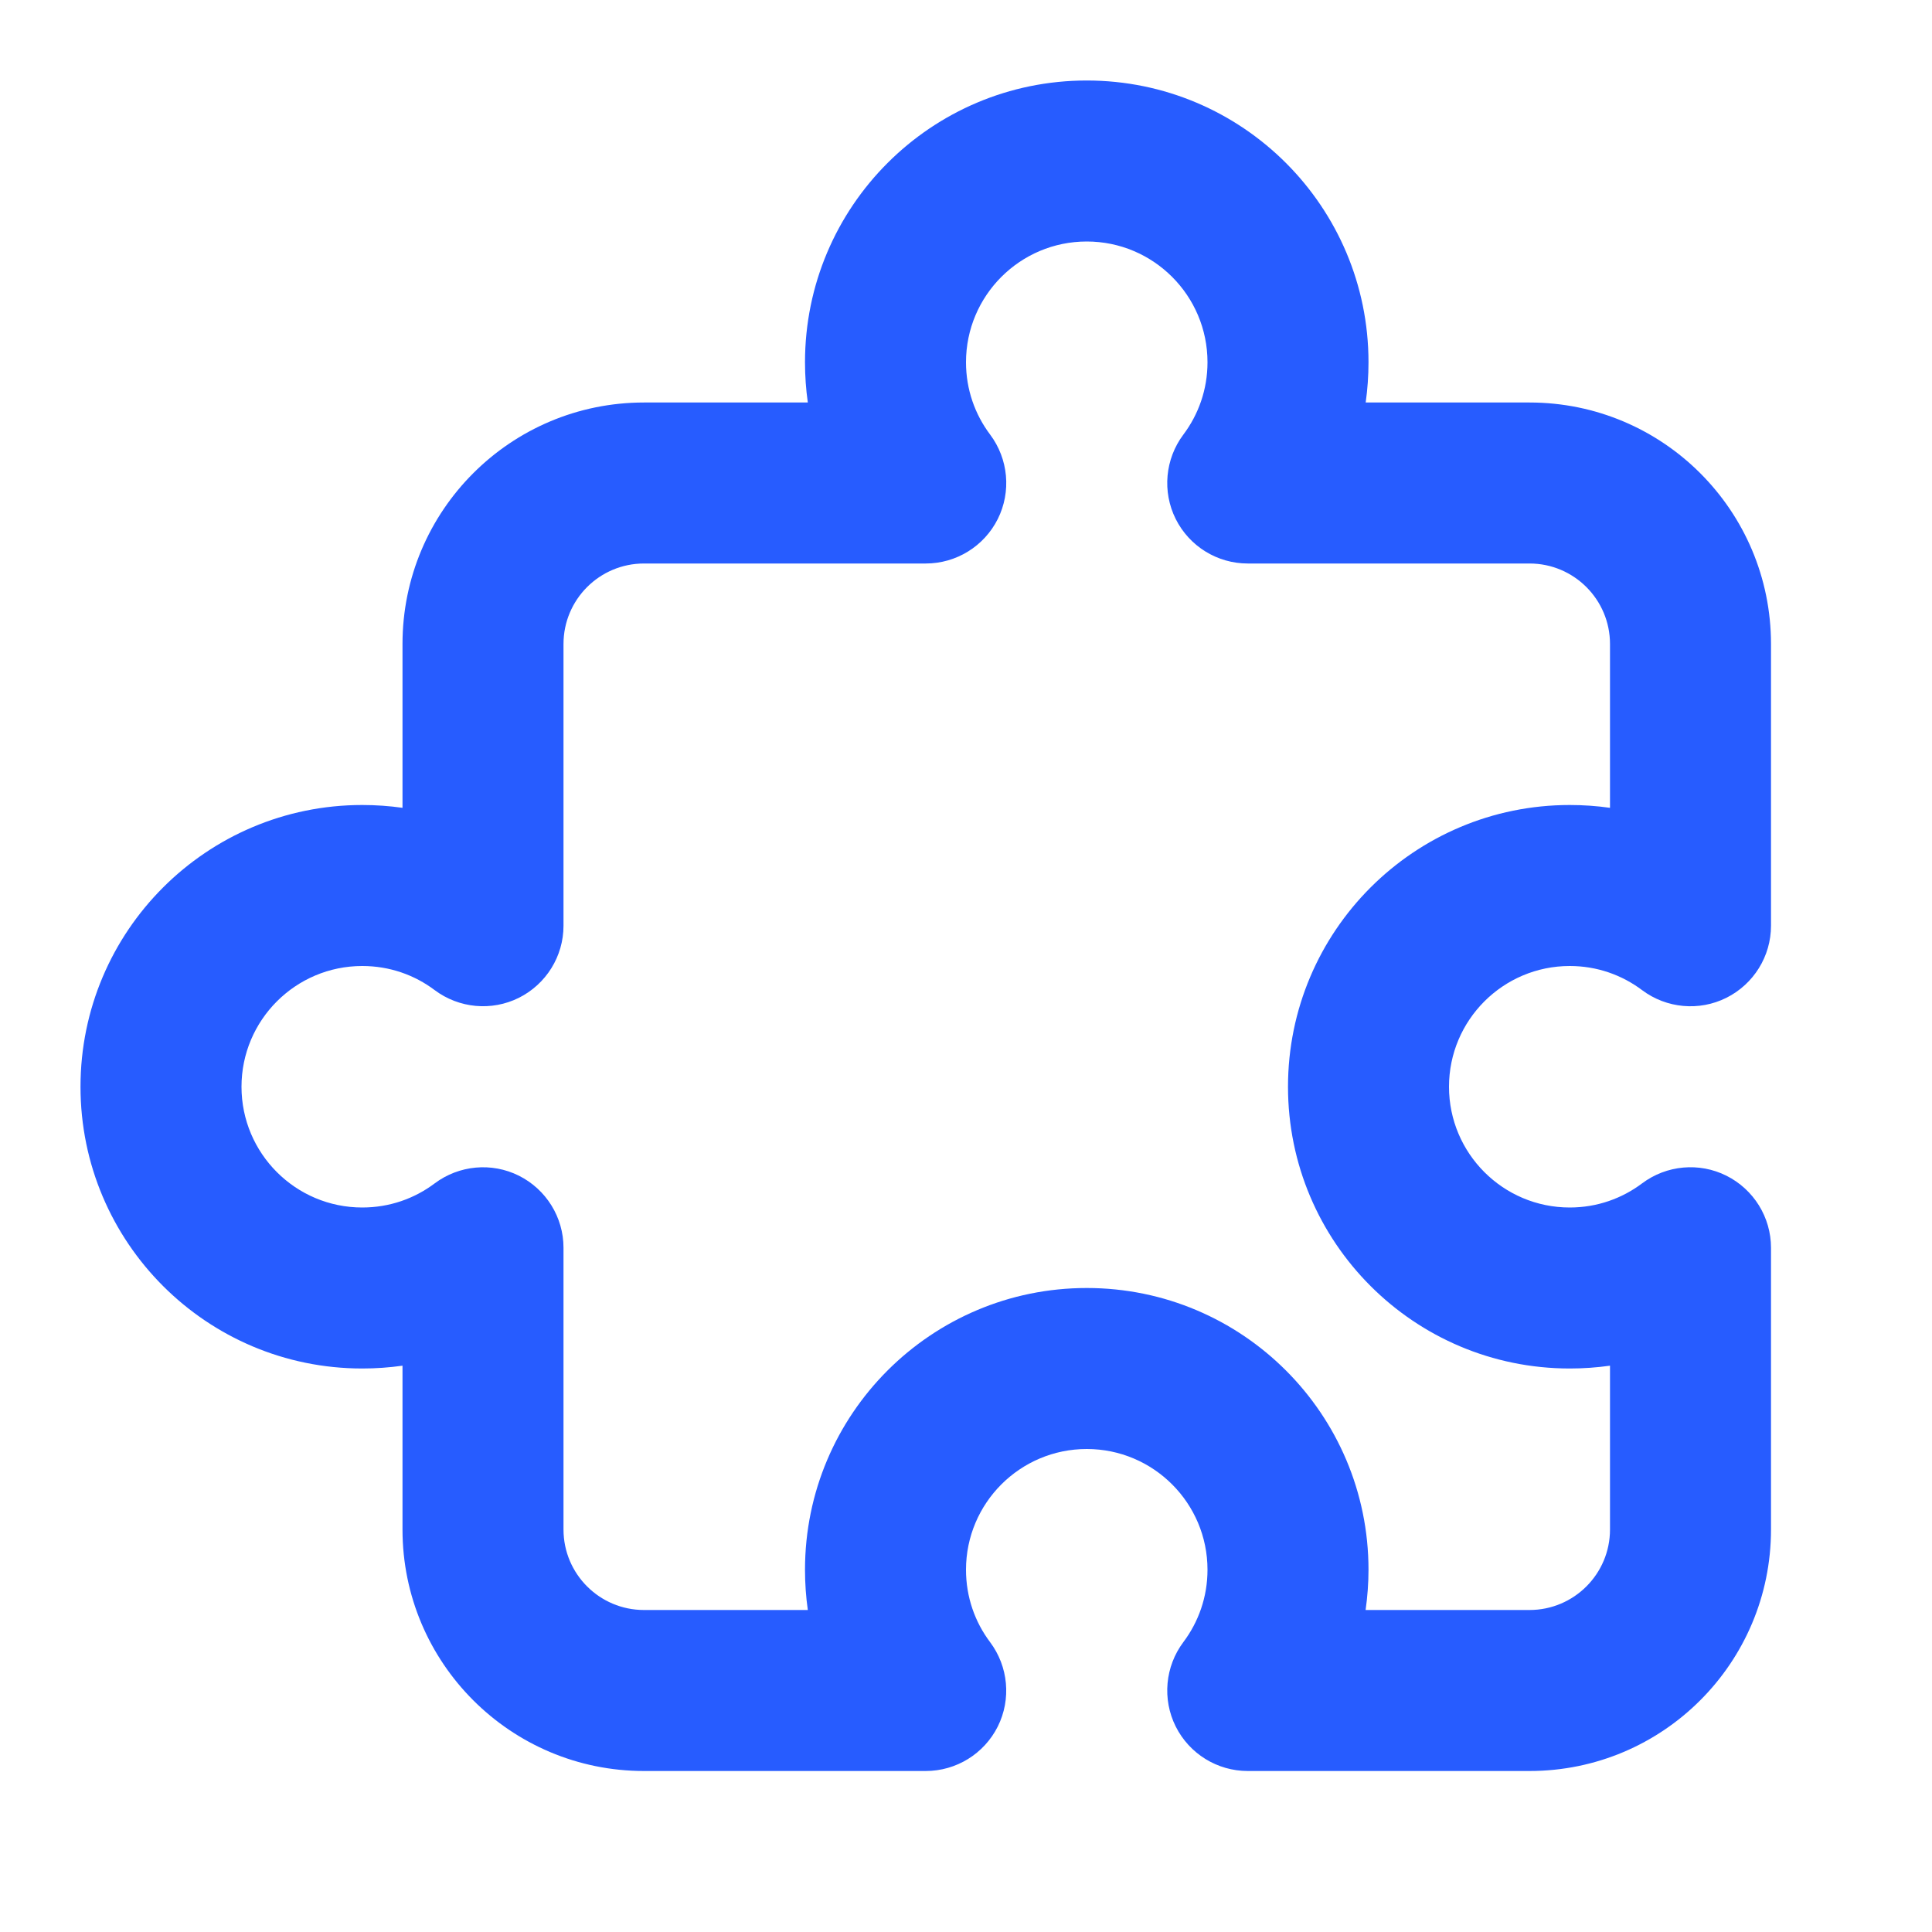 <?xml version="1.0" encoding="UTF-8"?> <svg xmlns="http://www.w3.org/2000/svg" width="24" height="24" viewBox="0 0 24 24" fill="none"><path d="M13.5 1C15.433 1 17 2.567 17 4.5C17 4.67 16.988 4.837 16.965 5H19C20.657 5 22 6.343 22 8V11.5C22 11.879 21.785 12.225 21.446 12.395C21.108 12.564 20.702 12.527 20.399 12.3C20.149 12.112 19.839 12 19.5 12C18.672 12 18 12.672 18 13.5C18 14.328 18.672 15 19.5 15C19.839 15 20.149 14.888 20.399 14.7C20.702 14.473 21.108 14.436 21.446 14.605C21.785 14.775 22 15.121 22 15.5V19C22 20.657 20.657 22 19 22H15.5C15.121 22 14.775 21.786 14.605 21.447C14.436 21.108 14.473 20.702 14.7 20.399C14.888 20.149 15 19.839 15 19.5C15 18.672 14.328 18 13.5 18C12.672 18 12 18.672 12 19.5C12 19.839 12.111 20.149 12.299 20.399C12.526 20.702 12.564 21.108 12.395 21.447C12.225 21.786 11.879 22 11.5 22H8C6.343 22 5 20.657 5 19V16.965C4.837 16.988 4.67 17 4.5 17C2.567 17 1 15.433 1 13.5C1 11.567 2.567 10 4.5 10C4.67 10 4.837 10.012 5 10.035V8C5 6.343 6.343 5 8 5H10.035C10.012 4.837 10 4.67 10 4.5C10 2.567 11.567 1 13.5 1ZM13.5 3C12.672 3 12 3.672 12 4.5C12 4.839 12.112 5.149 12.3 5.399C12.527 5.702 12.564 6.108 12.395 6.447C12.225 6.786 11.879 7 11.5 7H8C7.448 7 7 7.448 7 8V11.5C7 11.879 6.785 12.225 6.446 12.395C6.107 12.564 5.702 12.526 5.399 12.299C5.149 12.111 4.839 12 4.5 12C3.672 12 3 12.672 3 13.5C3 14.328 3.672 15 4.5 15C4.839 15 5.149 14.889 5.399 14.701C5.702 14.474 6.107 14.436 6.446 14.605C6.785 14.775 7 15.121 7 15.5V19C7 19.552 7.448 20 8 20H10.035C10.012 19.837 10 19.67 10 19.5C10 17.567 11.567 16 13.5 16C15.433 16 17 17.567 17 19.5C17 19.67 16.987 19.837 16.964 20H19C19.552 20 20 19.552 20 19V16.965C19.837 16.988 19.67 17 19.5 17C17.567 17 16 15.433 16 13.5C16 11.567 17.567 10 19.5 10C19.67 10 19.837 10.012 20 10.035V8C20 7.448 19.552 7 19 7H15.5C15.121 7 14.775 6.786 14.605 6.447C14.436 6.108 14.473 5.702 14.7 5.399C14.888 5.149 15 4.839 15 4.5C15 3.672 14.328 3 13.5 3Z" fill="#275CFF"></path></svg> 